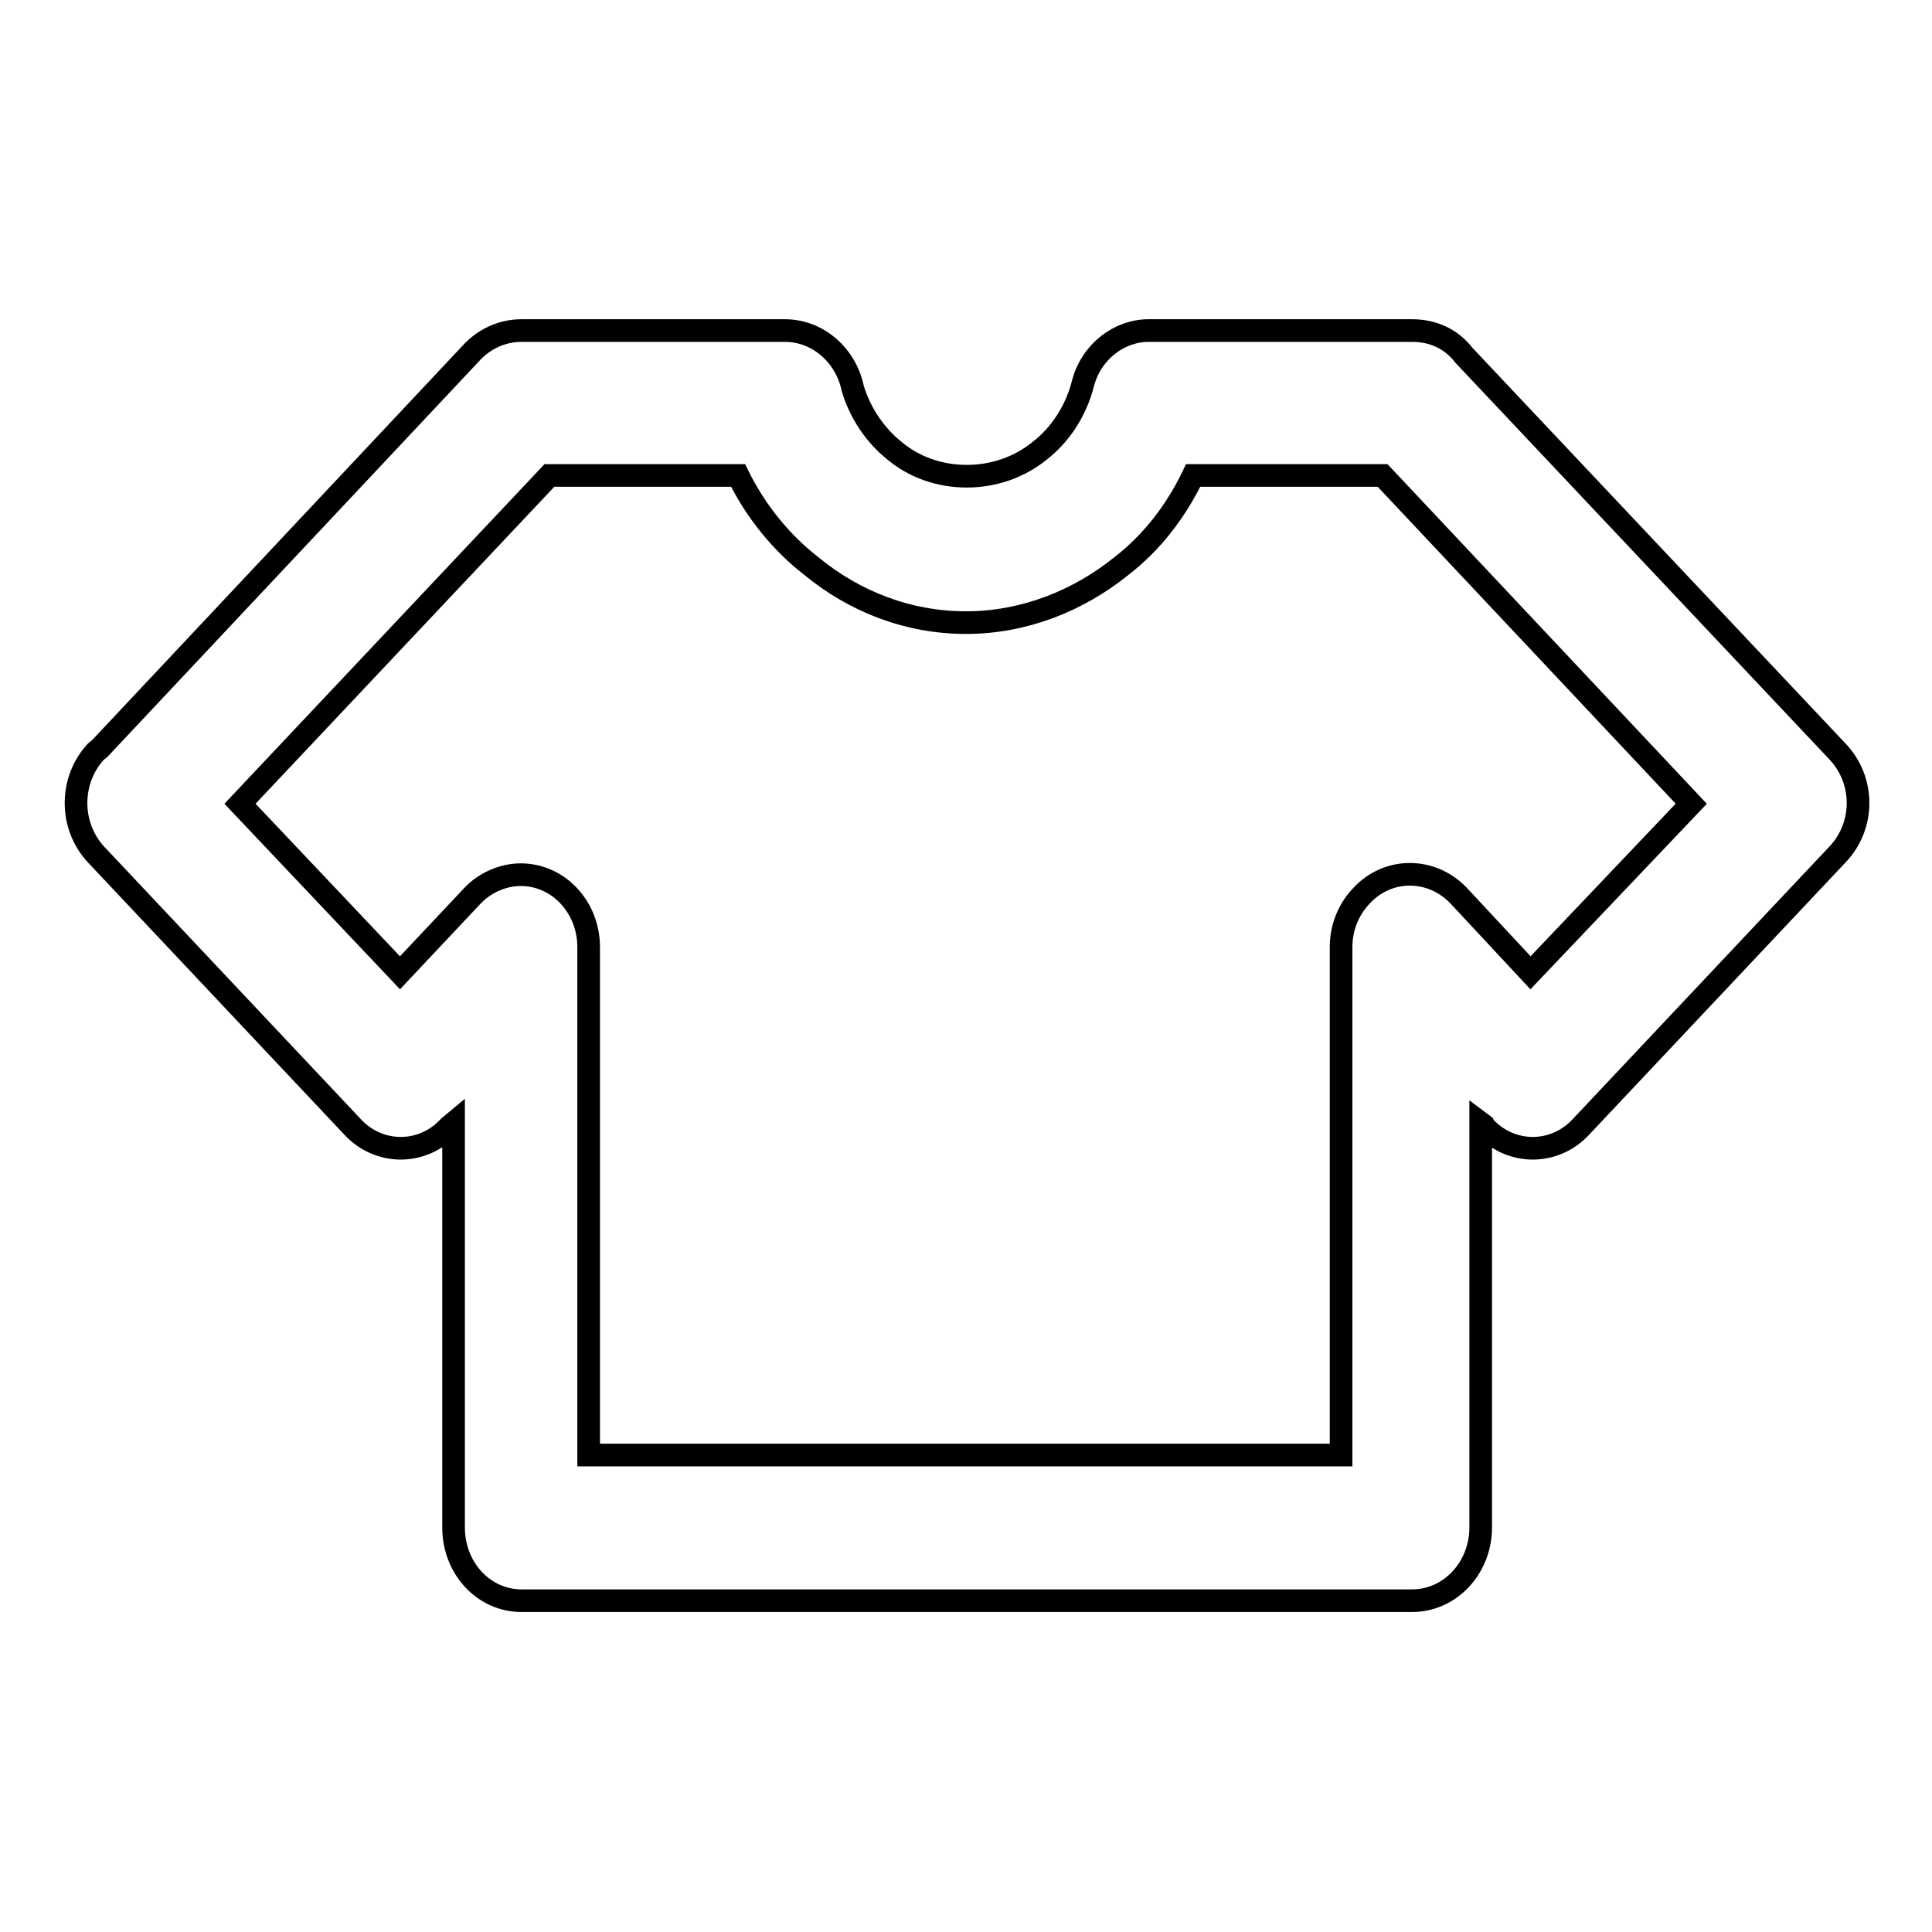 <?xml version="1.0" encoding="utf-8"?>
<!-- Svg Vector Icons : http://www.onlinewebfonts.com/icon -->
<!DOCTYPE svg PUBLIC "-//W3C//DTD SVG 1.1//EN" "http://www.w3.org/Graphics/SVG/1.1/DTD/svg11.dtd">
<svg version="1.1" xmlns="http://www.w3.org/2000/svg" xmlns:xlink="http://www.w3.org/1999/xlink" x="0px" y="0px" viewBox="0 0 256 256" enable-background="new 0 0 256 256" xml:space="preserve">
<g><g><path stroke-width="3" fill-opacity="0" stroke="#000000"  d="M69.1,43.8h34.9c4.4,0,8.1,3.3,9,7.7c1,3.3,3,6.2,5.5,8.2c2.6,2.2,6,3.4,9.6,3.4c3.6,0,7-1.2,9.7-3.4c2.7-2.1,4.8-5.3,5.7-8.9c1.1-4.2,4.8-7,8.7-7h34.9c2.8,0,5.2,1.1,6.9,3.3l49.5,52.5c3.6,3.8,3.6,9.8,0,13.6l0,0l-34,36.1c-3.5,3.8-9.3,3.8-12.8,0l-0.1-0.2l-0.4-0.3v53.6c0,5.3-4,9.7-9.1,9.7h-0.1H69.1c-5,0-9-4.3-9-9.7v-0.2v-53.4l-0.6,0.5c-3.5,3.8-9.3,3.8-12.8,0l-34-36.1c-3.5-3.8-3.5-9.8,0-13.6l0.5-0.4l49.5-52.7C64.5,44.7,66.8,43.8,69.1,43.8L69.1,43.8z M97.8,63L97.8,63h-25l-41,43.5l21.2,22.4l9.6-10.2c1.6-1.7,4-2.8,6.4-2.8c5,0,9,4.3,9,9.6v67.3h99.7v-67v-0.3c0-2.5,0.9-4.9,2.7-6.8c3.5-3.8,9.3-3.8,12.9,0l9.5,10.2l21.3-22.4L183.2,63h-25.1c-2.3,4.8-5.5,8.9-9.5,12c-5.7,4.6-12.9,7.5-20.6,7.5c-7.7,0-14.8-2.8-20.5-7.5C103.5,71.9,100.1,67.7,97.8,63L97.8,63z"/></g></g>
</svg>